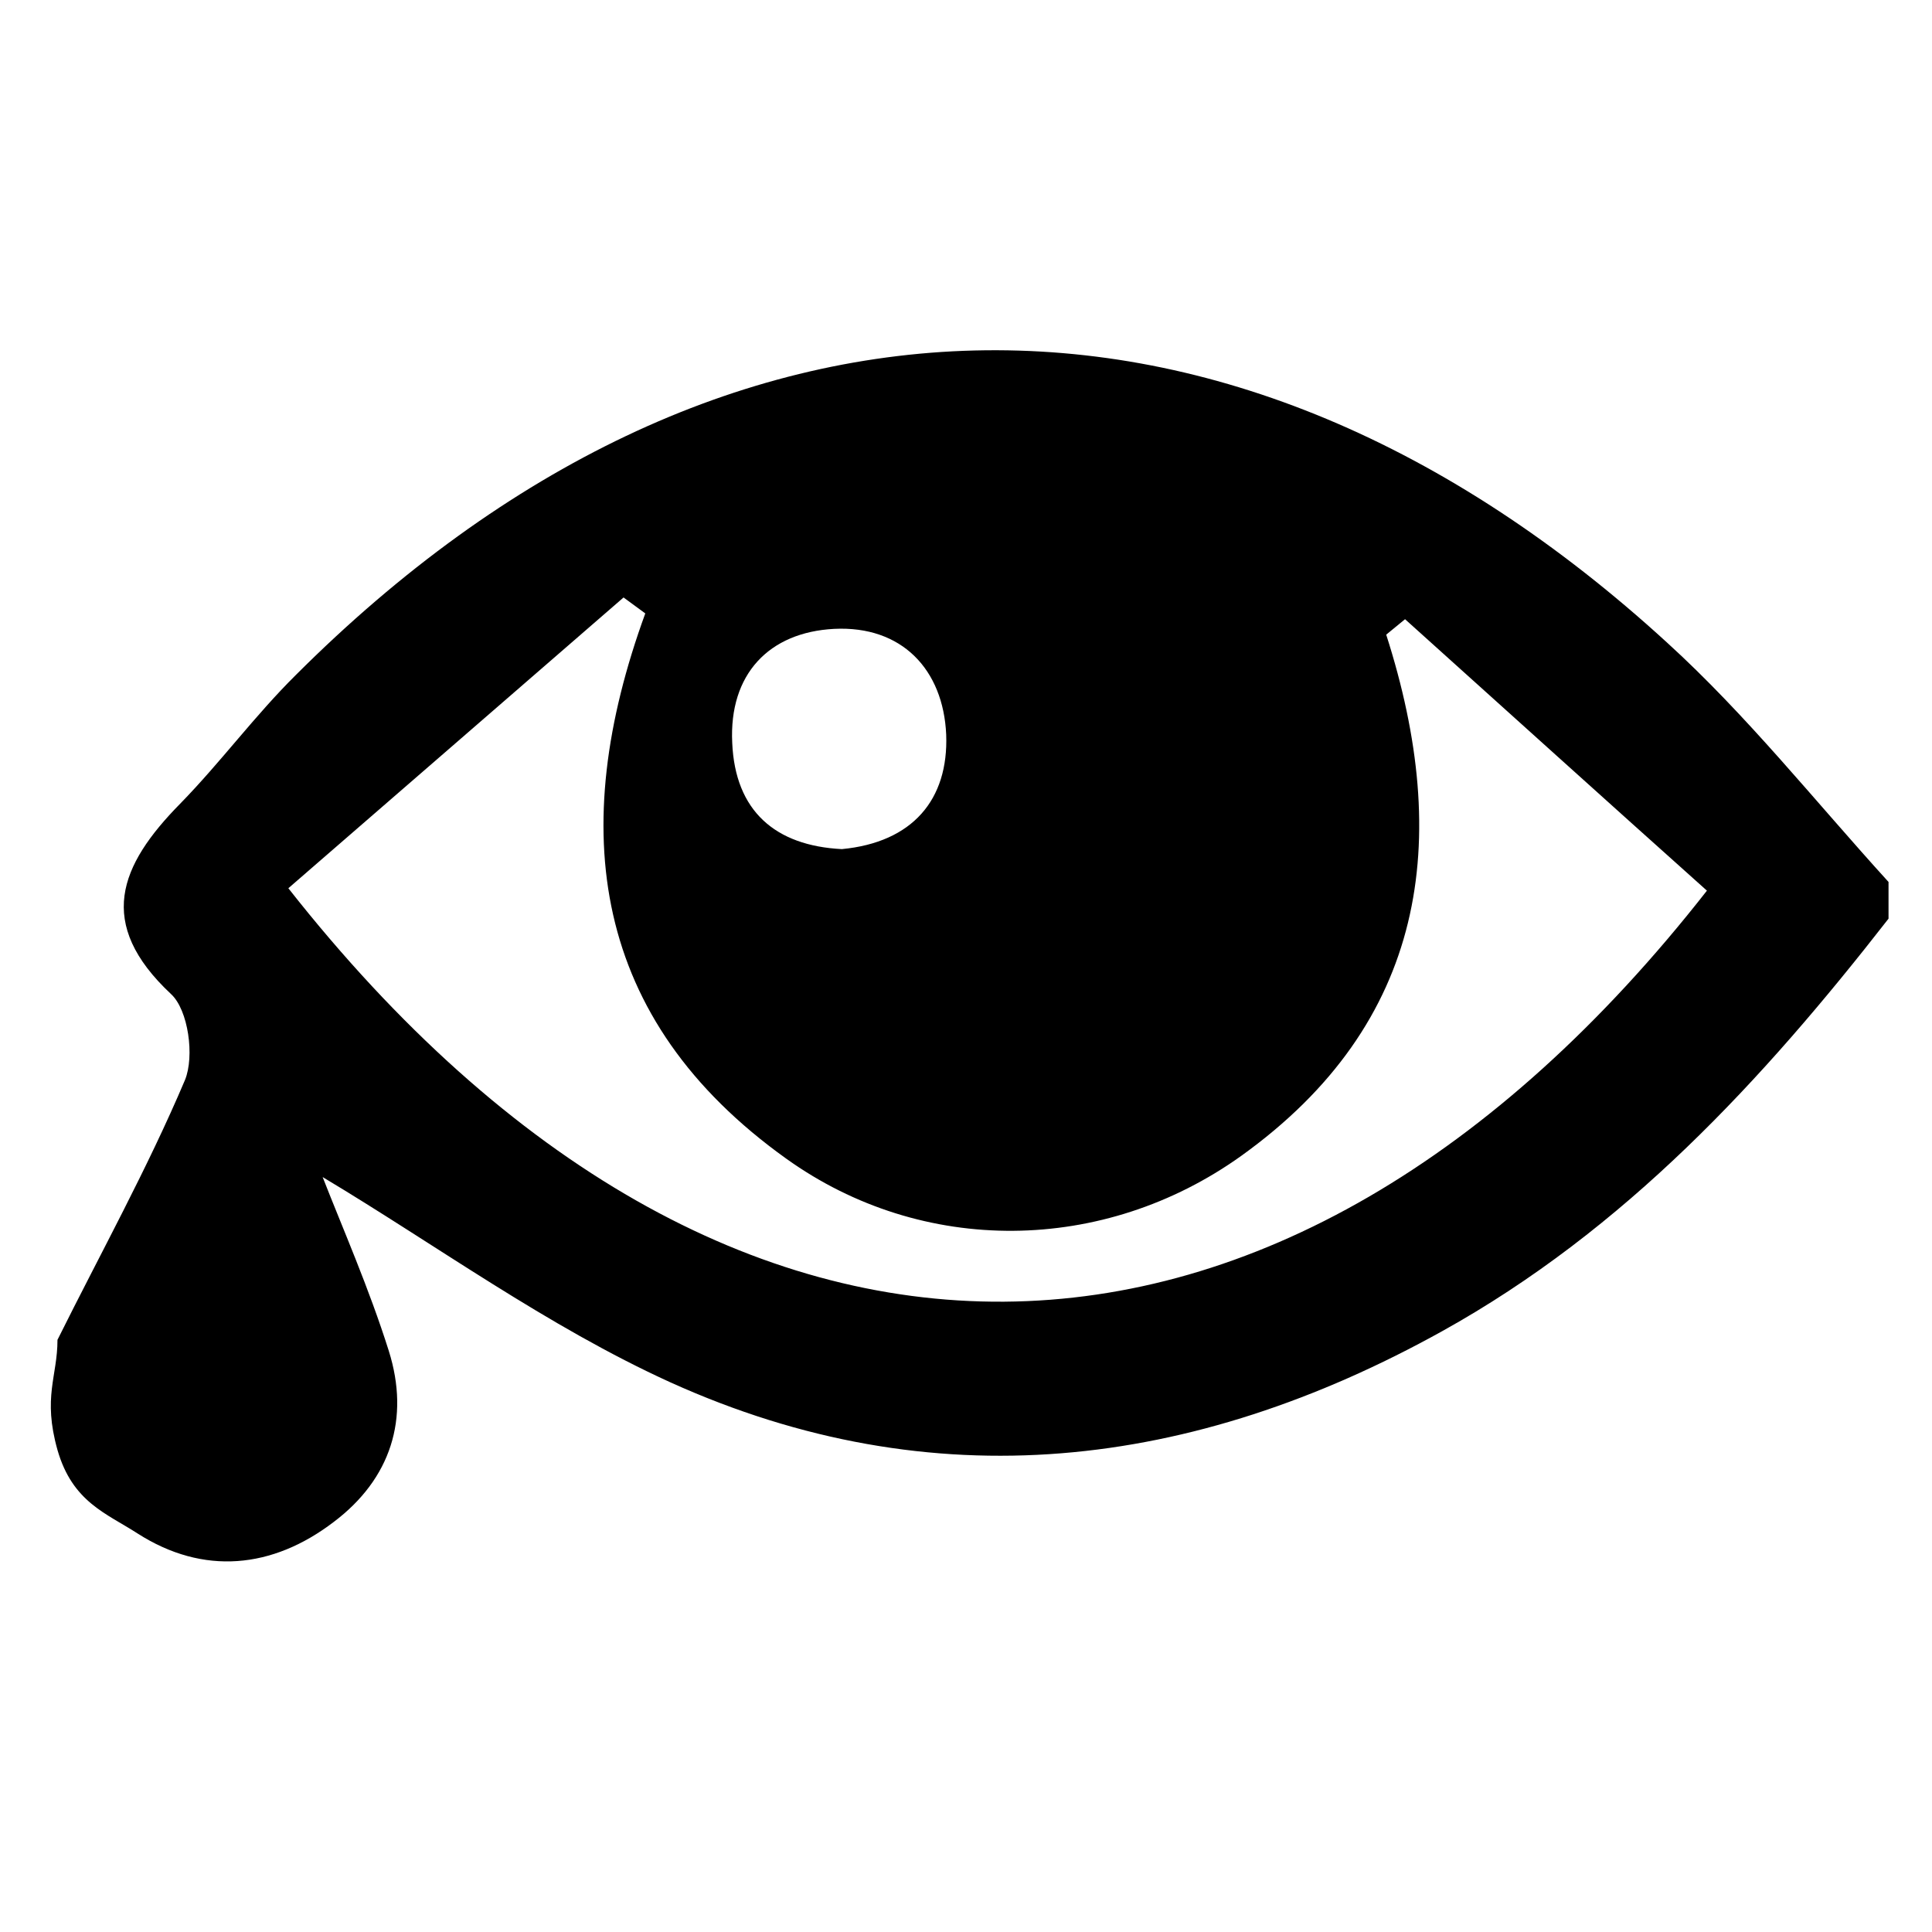 <?xml version="1.0" encoding="utf-8"?>
<!-- Generator: Adobe Illustrator 21.1.0, SVG Export Plug-In . SVG Version: 6.00 Build 0)  -->
<svg version="1.1" id="Layer_1" xmlns="http://www.w3.org/2000/svg" xmlns:xlink="http://www.w3.org/1999/xlink" x="0px" y="0px"
	 viewBox="0 0 400 400" style="enable-background:new 0 0 400 400;" xml:space="preserve">
<path d="M345.1,133c-90.8-83.1-196.7-80.3-283.8,6.7c-8.5,8.4-15.6,18.1-24,26.7c-12.6,12.8-17.5,24.8-1.9,39.4
	c3.6,3.3,4.9,12.9,2.9,17.8c-7.8,18.4-17.5,35.9-26.4,53.8c0,7.6-3.1,11.8,0,22.8C15,311,22,313.3,28.5,317.5
	c13.6,8.7,27.9,7.3,40.6-2.4c11.8-8.9,15.8-21.4,11.4-35.4c-4.1-13-9.6-25.5-13.7-36c23.4,14,46.5,30.9,72,42.5
	c54.4,24.6,108.1,18.1,159.8-10.6c37.8-21,66.3-51.9,92.4-85.4c0-2.5,0-5.1,0-7.6C375.8,165.9,361.7,148.1,345.1,133z M172.7,130.2
	c14-0.7,22.6,8.4,23.2,21.9c0.5,13.5-7,22.3-21.6,23.7c-13.8-0.7-22.1-7.9-22.7-22C150.9,139.6,159.2,130.9,172.7,130.2z
	 M59.7,183.9c23.1-20,46.2-40.1,69.4-60.2c1.5,1.1,3,2.2,4.5,3.3c-16.3,44.7-11.2,84,29.2,112.9c28.2,20.2,65.7,19.8,94.2-0.6
	c38.3-27.5,43.7-65.2,30-107.9c1.3-1.1,2.6-2.1,3.9-3.2c20.9,18.8,41.7,37.6,62.5,56.2C265.9,296.2,150.8,299.7,59.7,183.9z"/>
</svg>
